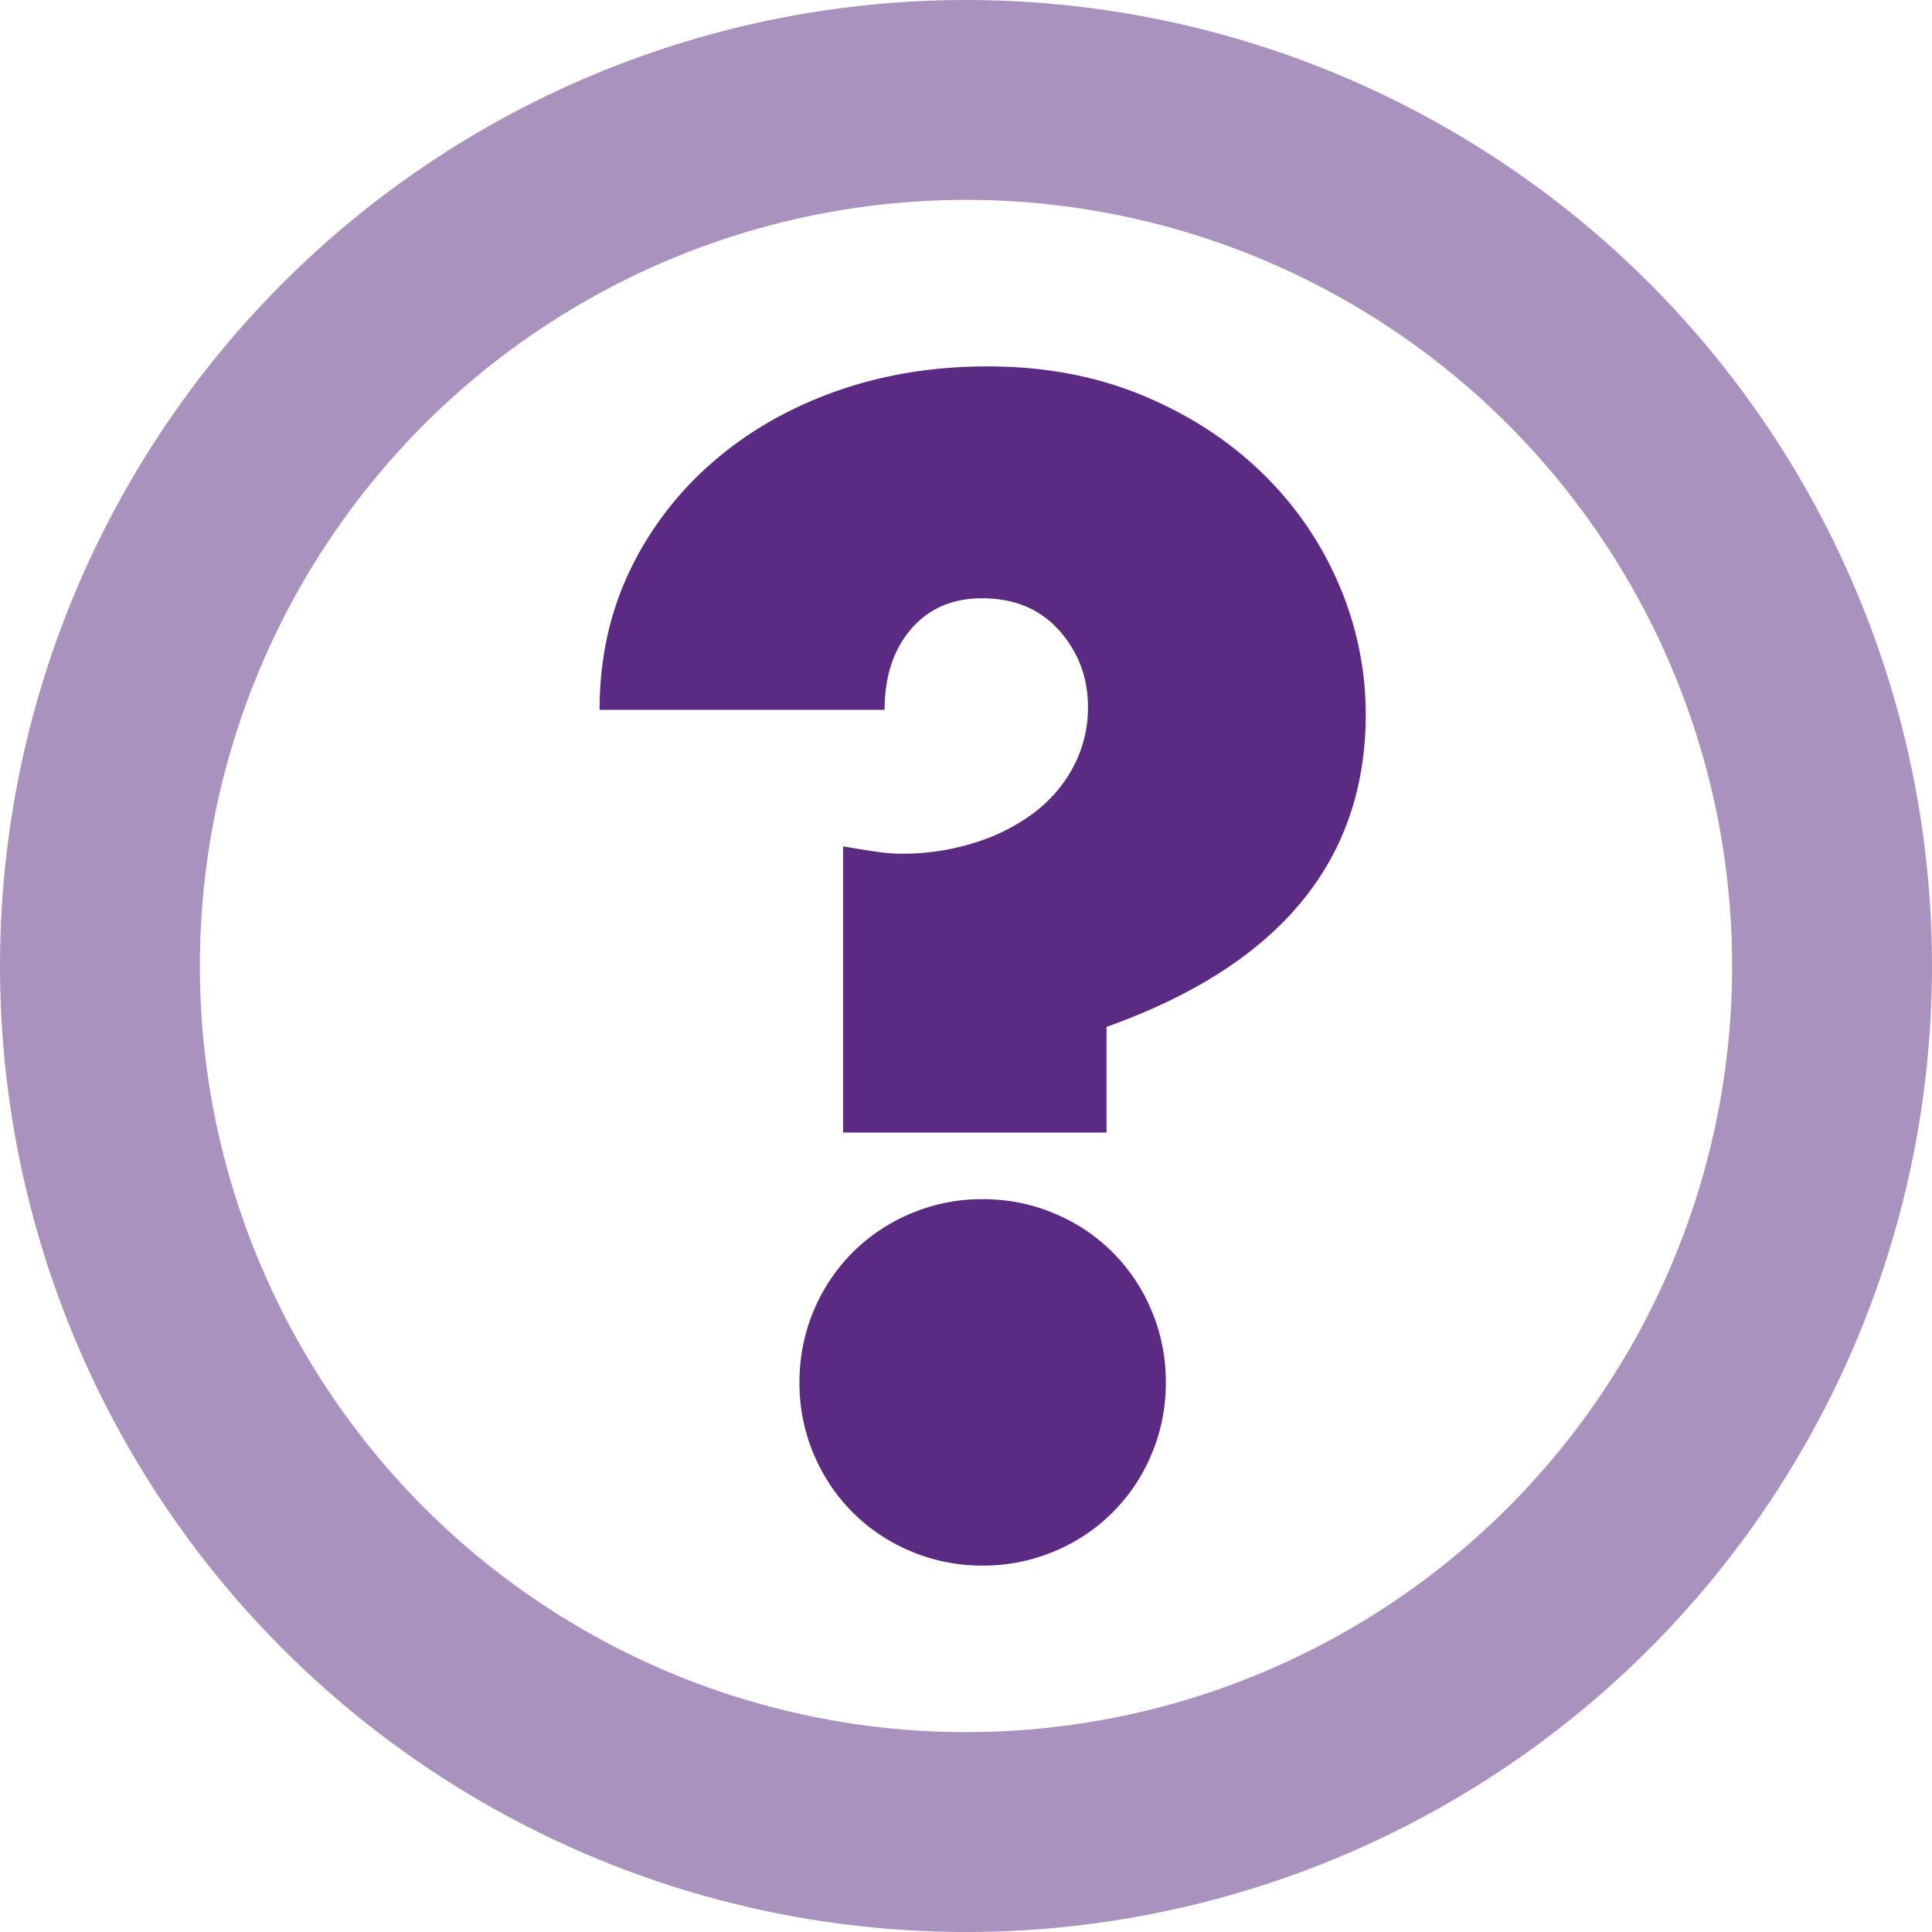 <svg width="58" height="58" viewBox="0 0 58 58" xmlns="http://www.w3.org/2000/svg">
    <g transform="translate(3 3)" fill="none" fill-rule="evenodd">
        <path d="M21 38.5c0-.753.141-1.464.423-2.139a5.446 5.446 0 0 1 1.175-1.763c.502-.5 1.09-.893 1.763-1.175a5.466 5.466 0 0 1 2.14-.423c.751 0 1.464.14 2.138.423a5.39 5.39 0 0 1 2.938 2.938c.282.675.423 1.386.423 2.139 0 .752-.141 1.465-.423 2.139a5.39 5.39 0 0 1-2.938 2.938A5.48 5.48 0 0 1 26.5 44a5.488 5.488 0 0 1-2.14-.423 5.433 5.433 0 0 1-1.763-1.175c-.5-.5-.892-1.089-1.175-1.763A5.482 5.482 0 0 1 21 38.5zm1.31-7.5v-8.592c.342.06.658.11.945.154.285.044.558.066.816.066a7.14 7.14 0 0 0 2.193-.33 5.877 5.877 0 0 0 1.785-.903c.5-.383.895-.845 1.18-1.388a3.76 3.76 0 0 0 .432-1.785c0-.881-.287-1.644-.86-2.291-.574-.647-1.348-.97-2.321-.97-.89 0-1.6.308-2.13.926-.53.617-.794 1.425-.794 2.423H15c0-1.498.293-2.87.881-4.12a9.997 9.997 0 0 1 2.452-3.26c1.045-.925 2.278-1.645 3.696-2.159C23.448 8.257 24.989 8 26.652 8c1.69 0 3.23.286 4.621.86 1.39.572 2.586 1.343 3.589 2.312a10.265 10.265 0 0 1 2.322 3.35 9.838 9.838 0 0 1 .816 3.92c0 4.407-2.594 7.535-7.781 9.386V31h-7.91z" fill="#5B2A82"/>
        <circle stroke="#A992BE" stroke-width="6" cx="26" cy="26" r="26"/>
    </g>
</svg>

